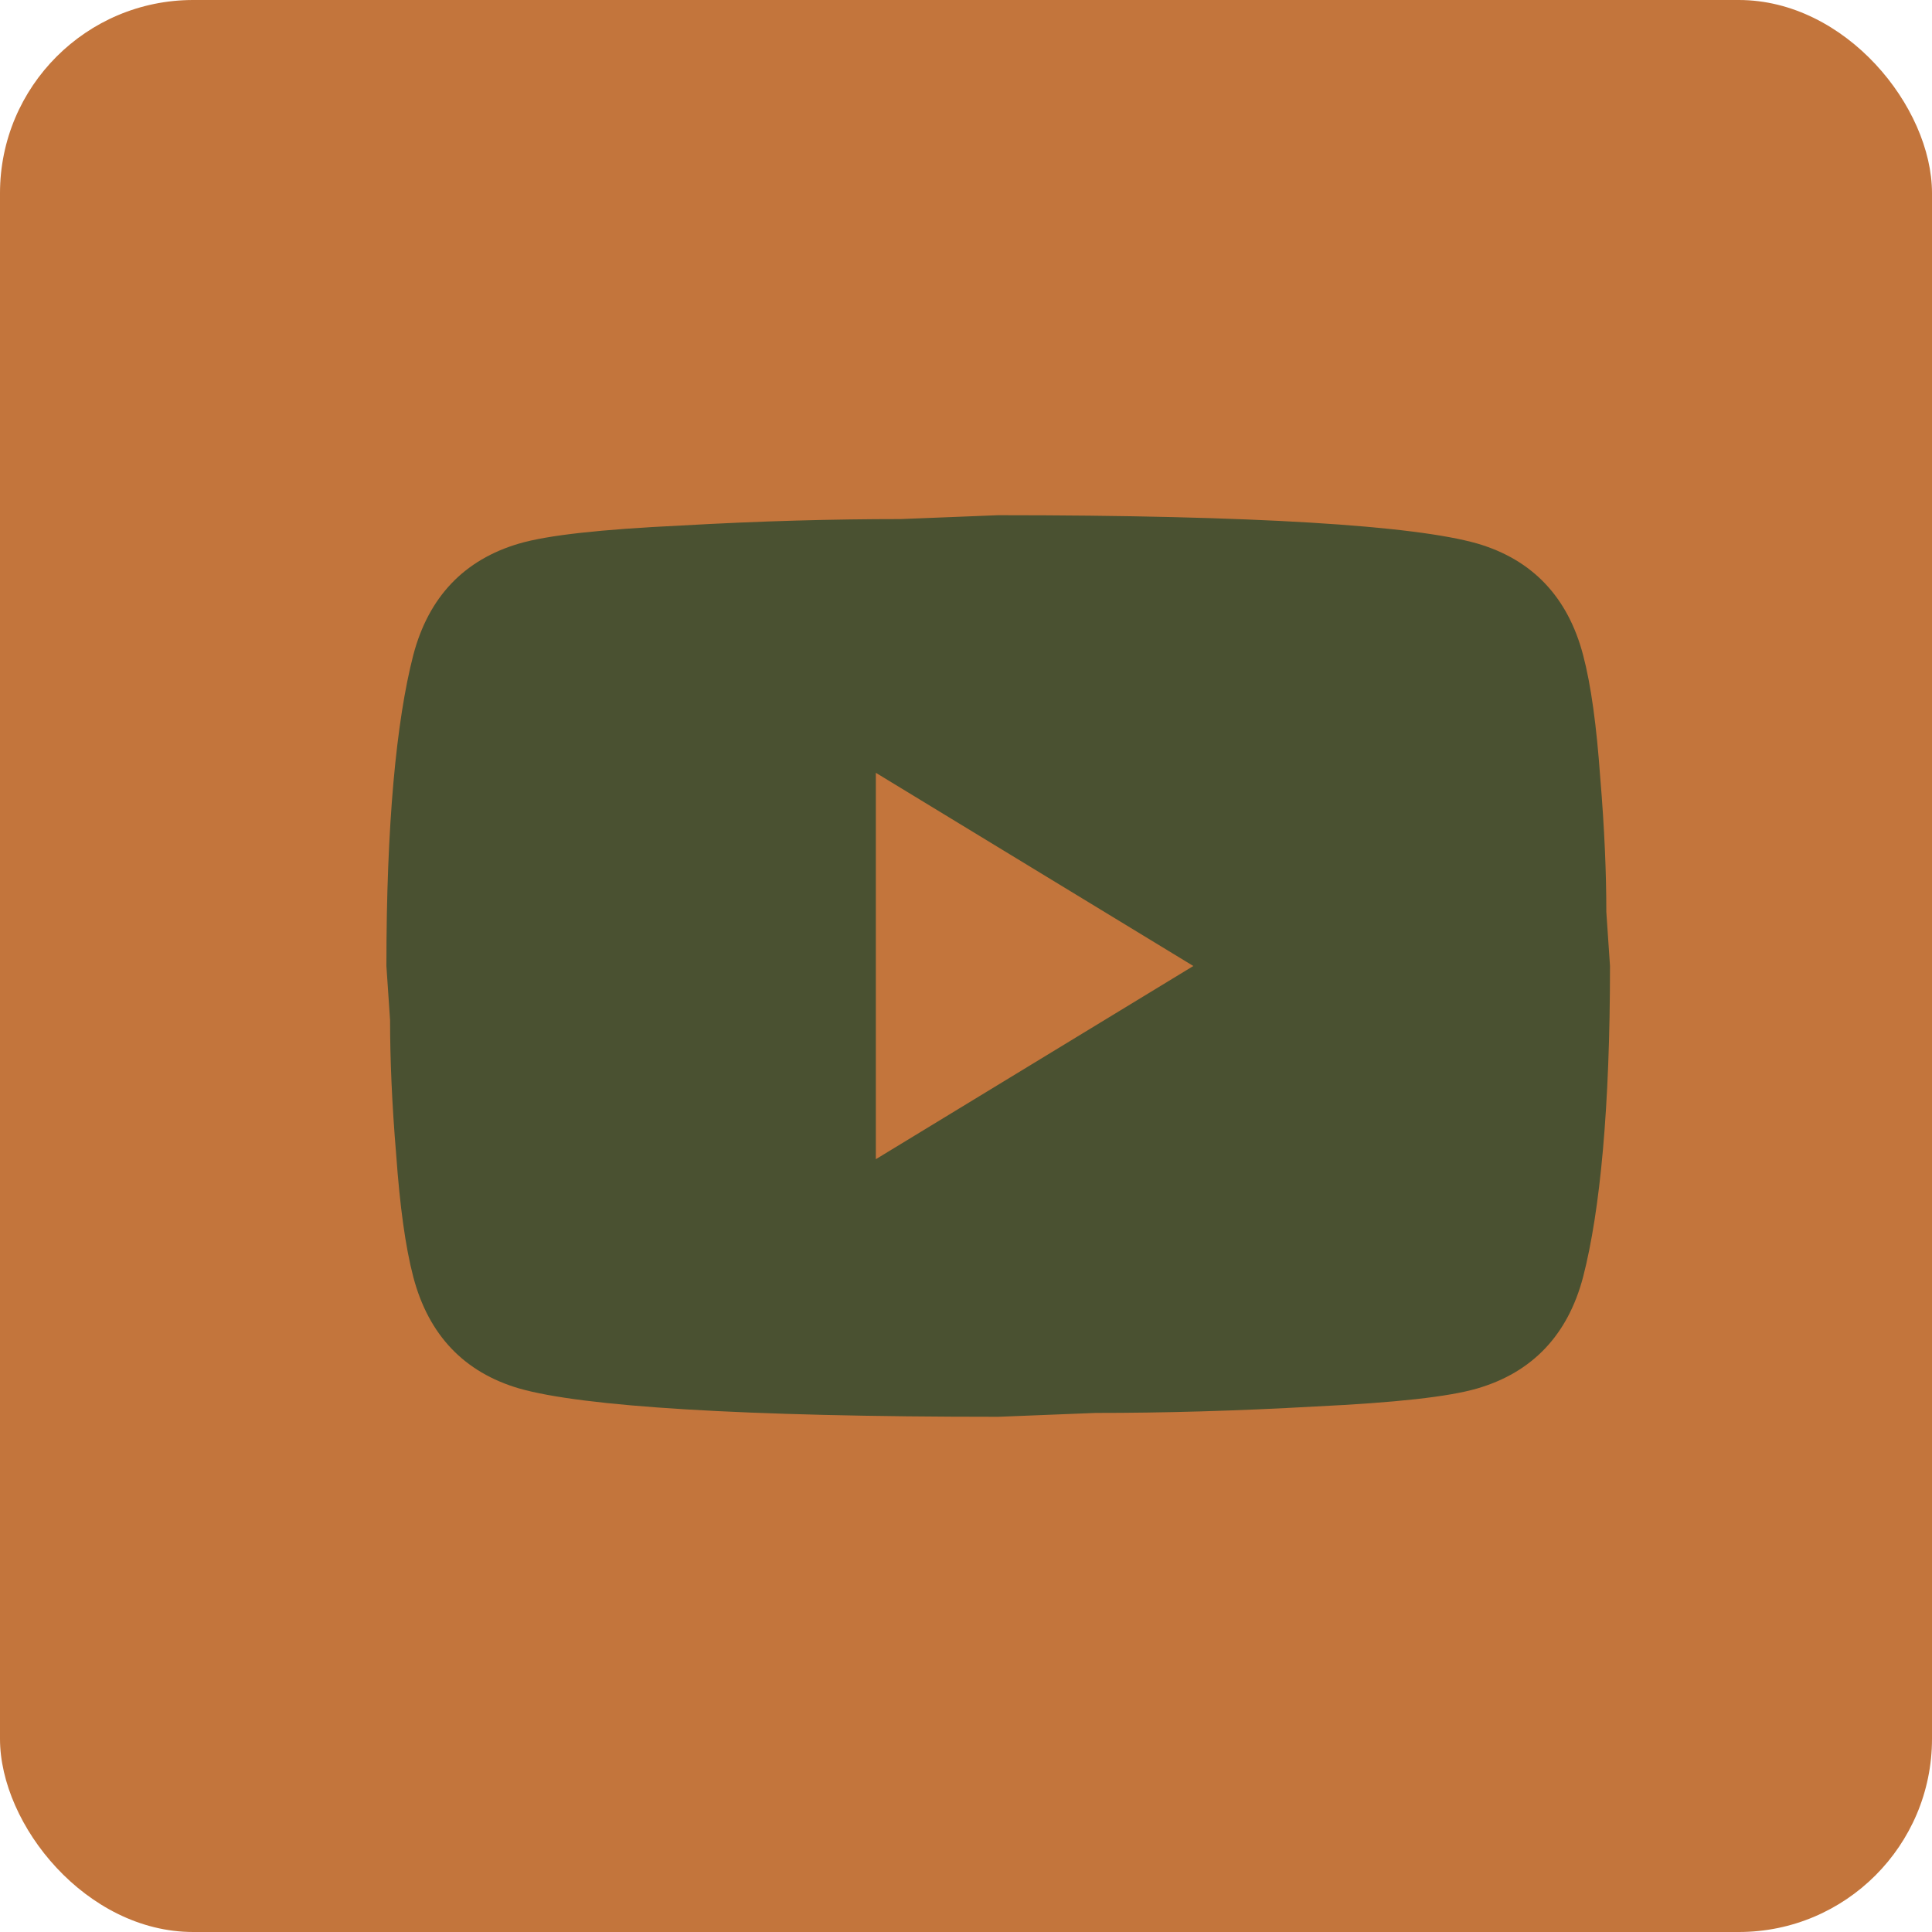 <svg width="30" height="30" viewBox="0 0 30 30" fill="none" xmlns="http://www.w3.org/2000/svg">
<rect width="30" height="30" rx="3" fill="#C3753C"/>
<path d="M13.6 18L18.53 15L13.6 12V18ZM24.582 10.17C24.706 10.64 24.791 11.27 24.848 12.07C24.915 12.87 24.943 13.56 24.943 14.16L25 15C25 17.19 24.848 18.8 24.582 19.83C24.345 20.73 23.794 21.31 22.939 21.56C22.492 21.69 21.675 21.78 20.421 21.84C19.186 21.91 18.055 21.94 17.011 21.94L15.5 22C11.52 22 9.04 21.84 8.062 21.56C7.207 21.31 6.655 20.73 6.418 19.83C6.295 19.36 6.209 18.73 6.152 17.93C6.085 17.13 6.057 16.44 6.057 15.84L6 15C6 12.81 6.152 11.2 6.418 10.17C6.655 9.27 7.207 8.69 8.062 8.44C8.508 8.31 9.325 8.22 10.579 8.16C11.814 8.09 12.944 8.06 13.989 8.06L15.5 8C19.48 8 21.96 8.16 22.939 8.44C23.794 8.69 24.345 9.27 24.582 10.17Z" fill="#4A5131"/>
</svg>
